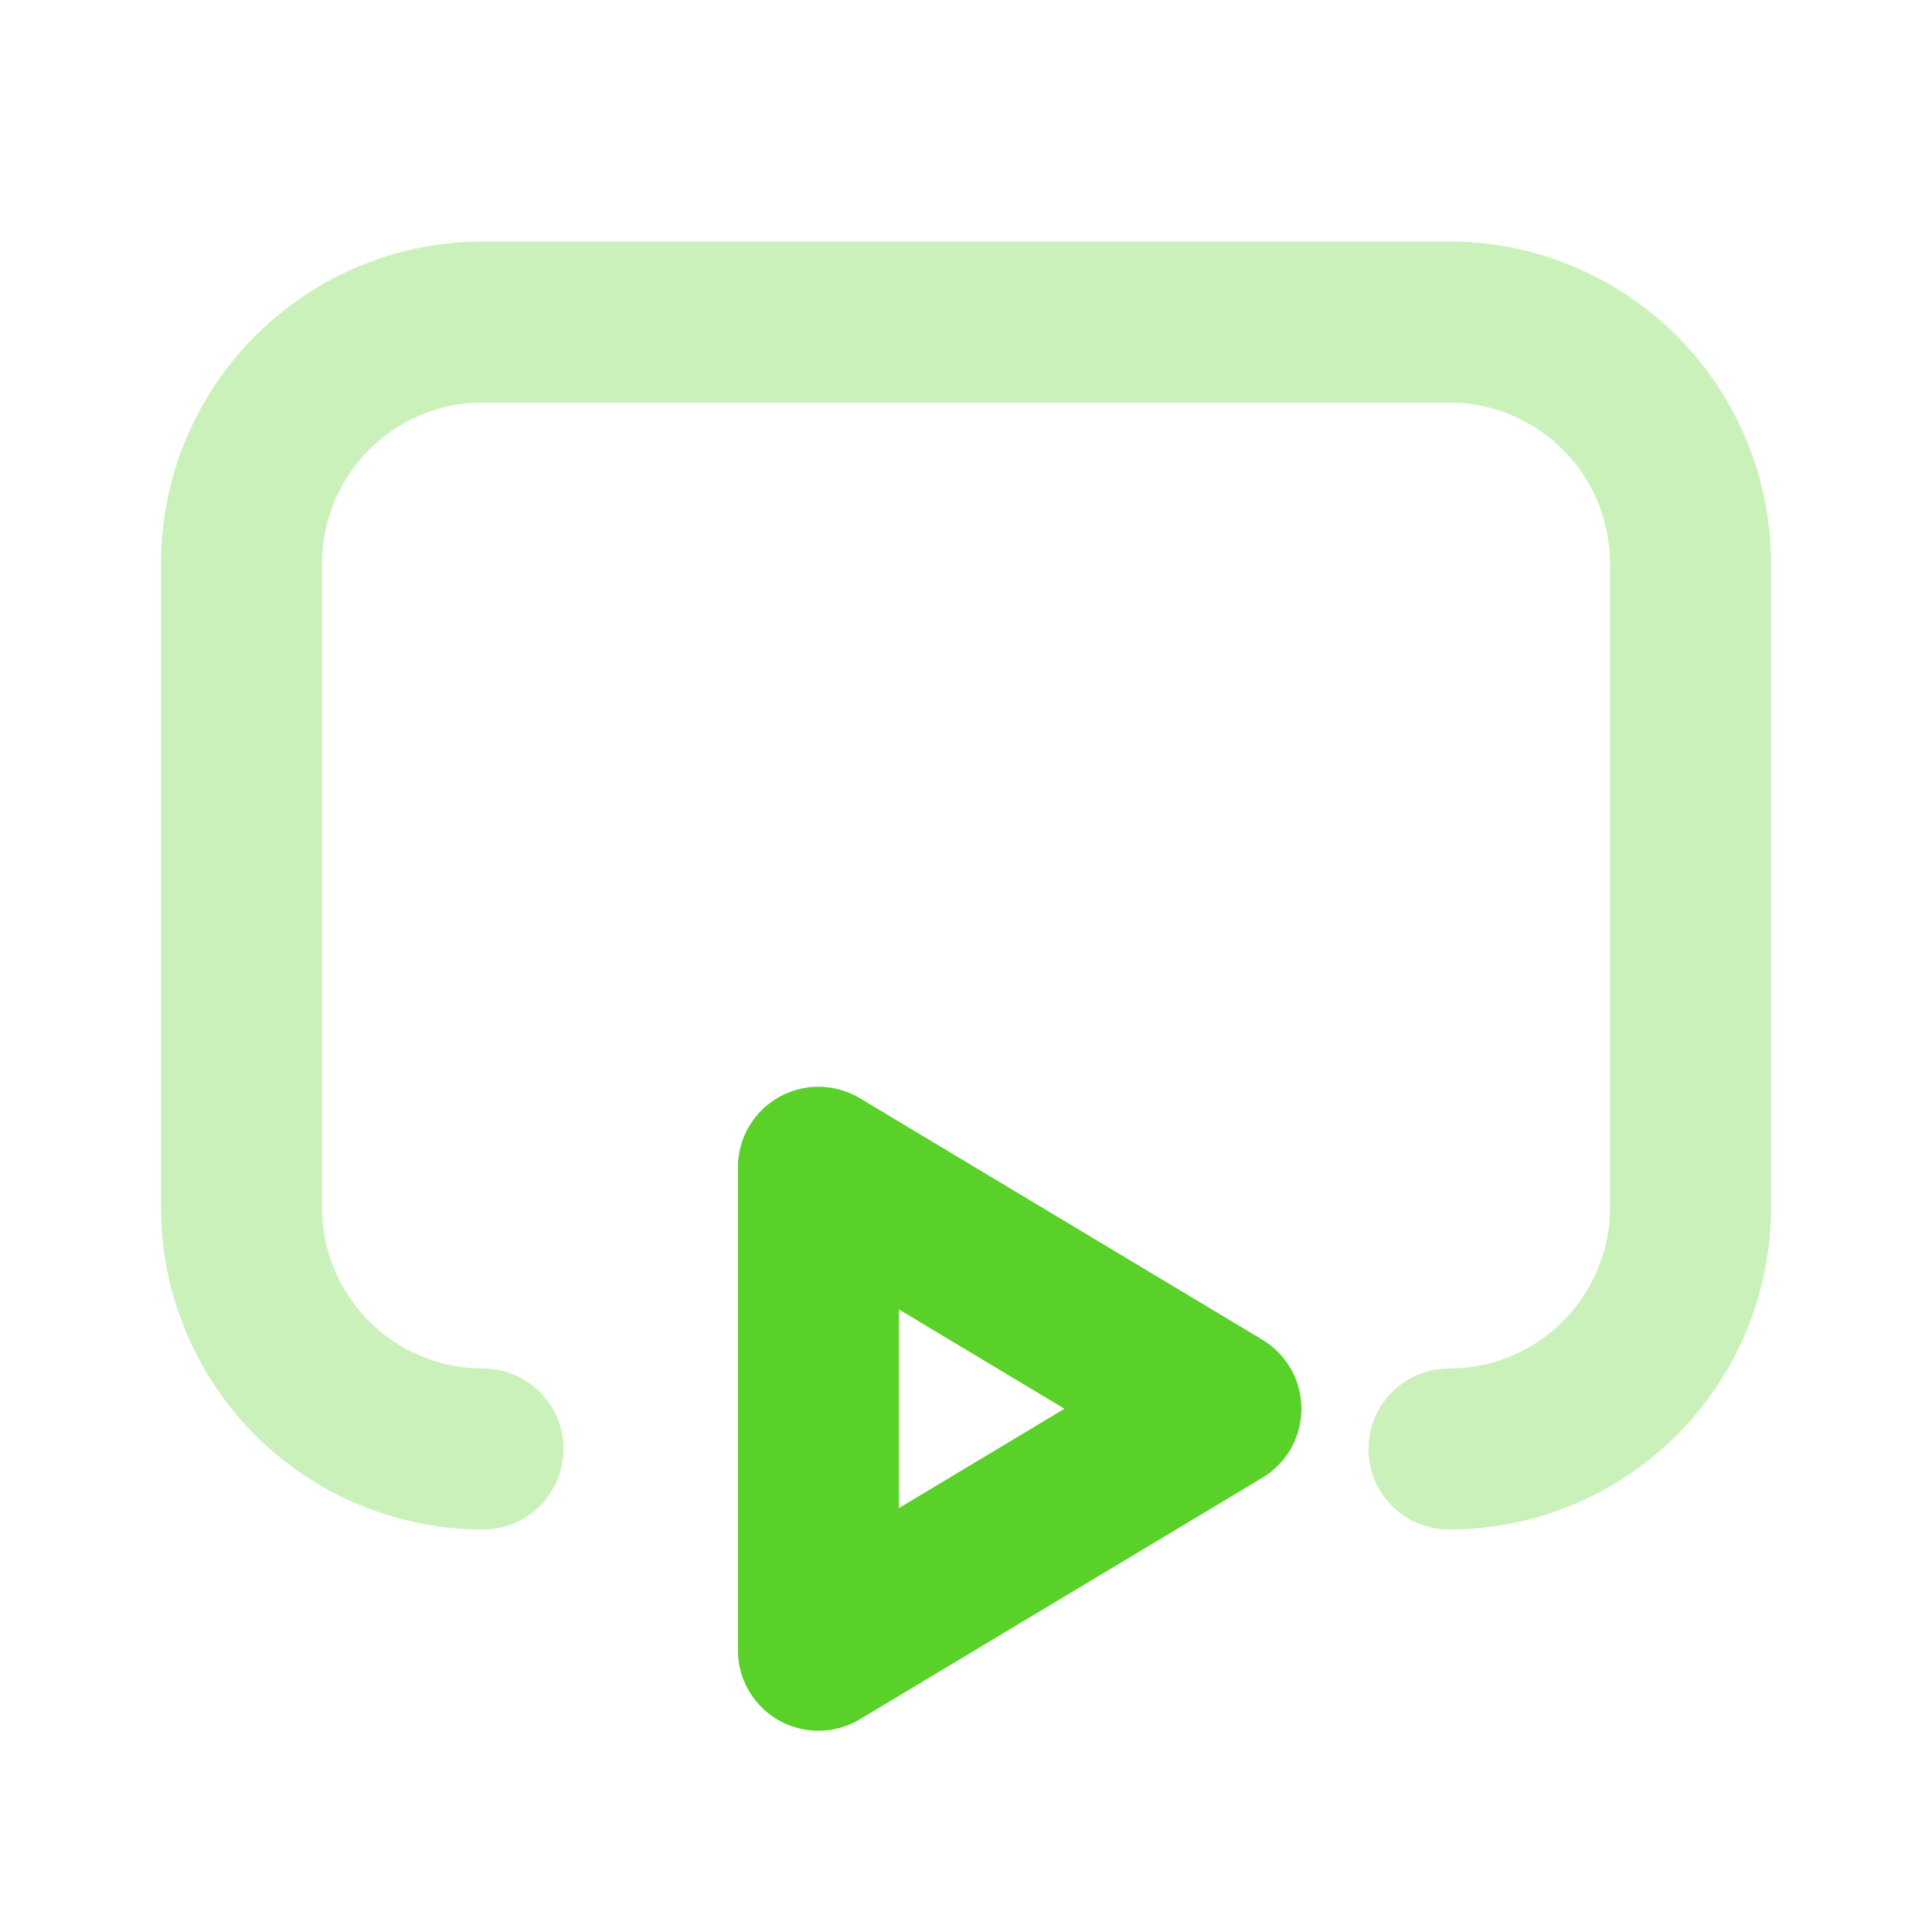 <?xml version="1.0" encoding="UTF-8"?>
<svg xmlns="http://www.w3.org/2000/svg" width="36" height="36" viewBox="0 0 36 36" fill="none">
  <g clip-path="url(#clip0_1769_89201)">
    <path opacity="0.32" d="M27 27C28.194 27 29.338 26.526 30.182 25.682C31.026 24.838 31.5 23.694 31.5 22.5V10.5C31.5 9.307 31.026 8.162 30.182 7.318C29.338 6.474 28.194 6 27 6H9C7.807 6 6.662 6.474 5.818 7.318C4.974 8.162 4.5 9.307 4.5 10.5V22.5C4.5 23.694 4.974 24.838 5.818 25.682C6.662 26.526 7.807 27 9 27" stroke="#59D128" stroke-width="3" stroke-linecap="round" stroke-linejoin="round"></path>
    <path d="M15.25 21.75V30.75L22.75 26.25L15.25 21.75Z" stroke="#59D128" stroke-width="3" stroke-linecap="round" stroke-linejoin="round"></path>
  </g>
  <defs>
    <clipPath id="clip0_1769_89201">
      <rect width="36" height="36" fill="white"></rect>
    </clipPath>
  </defs>
</svg>
